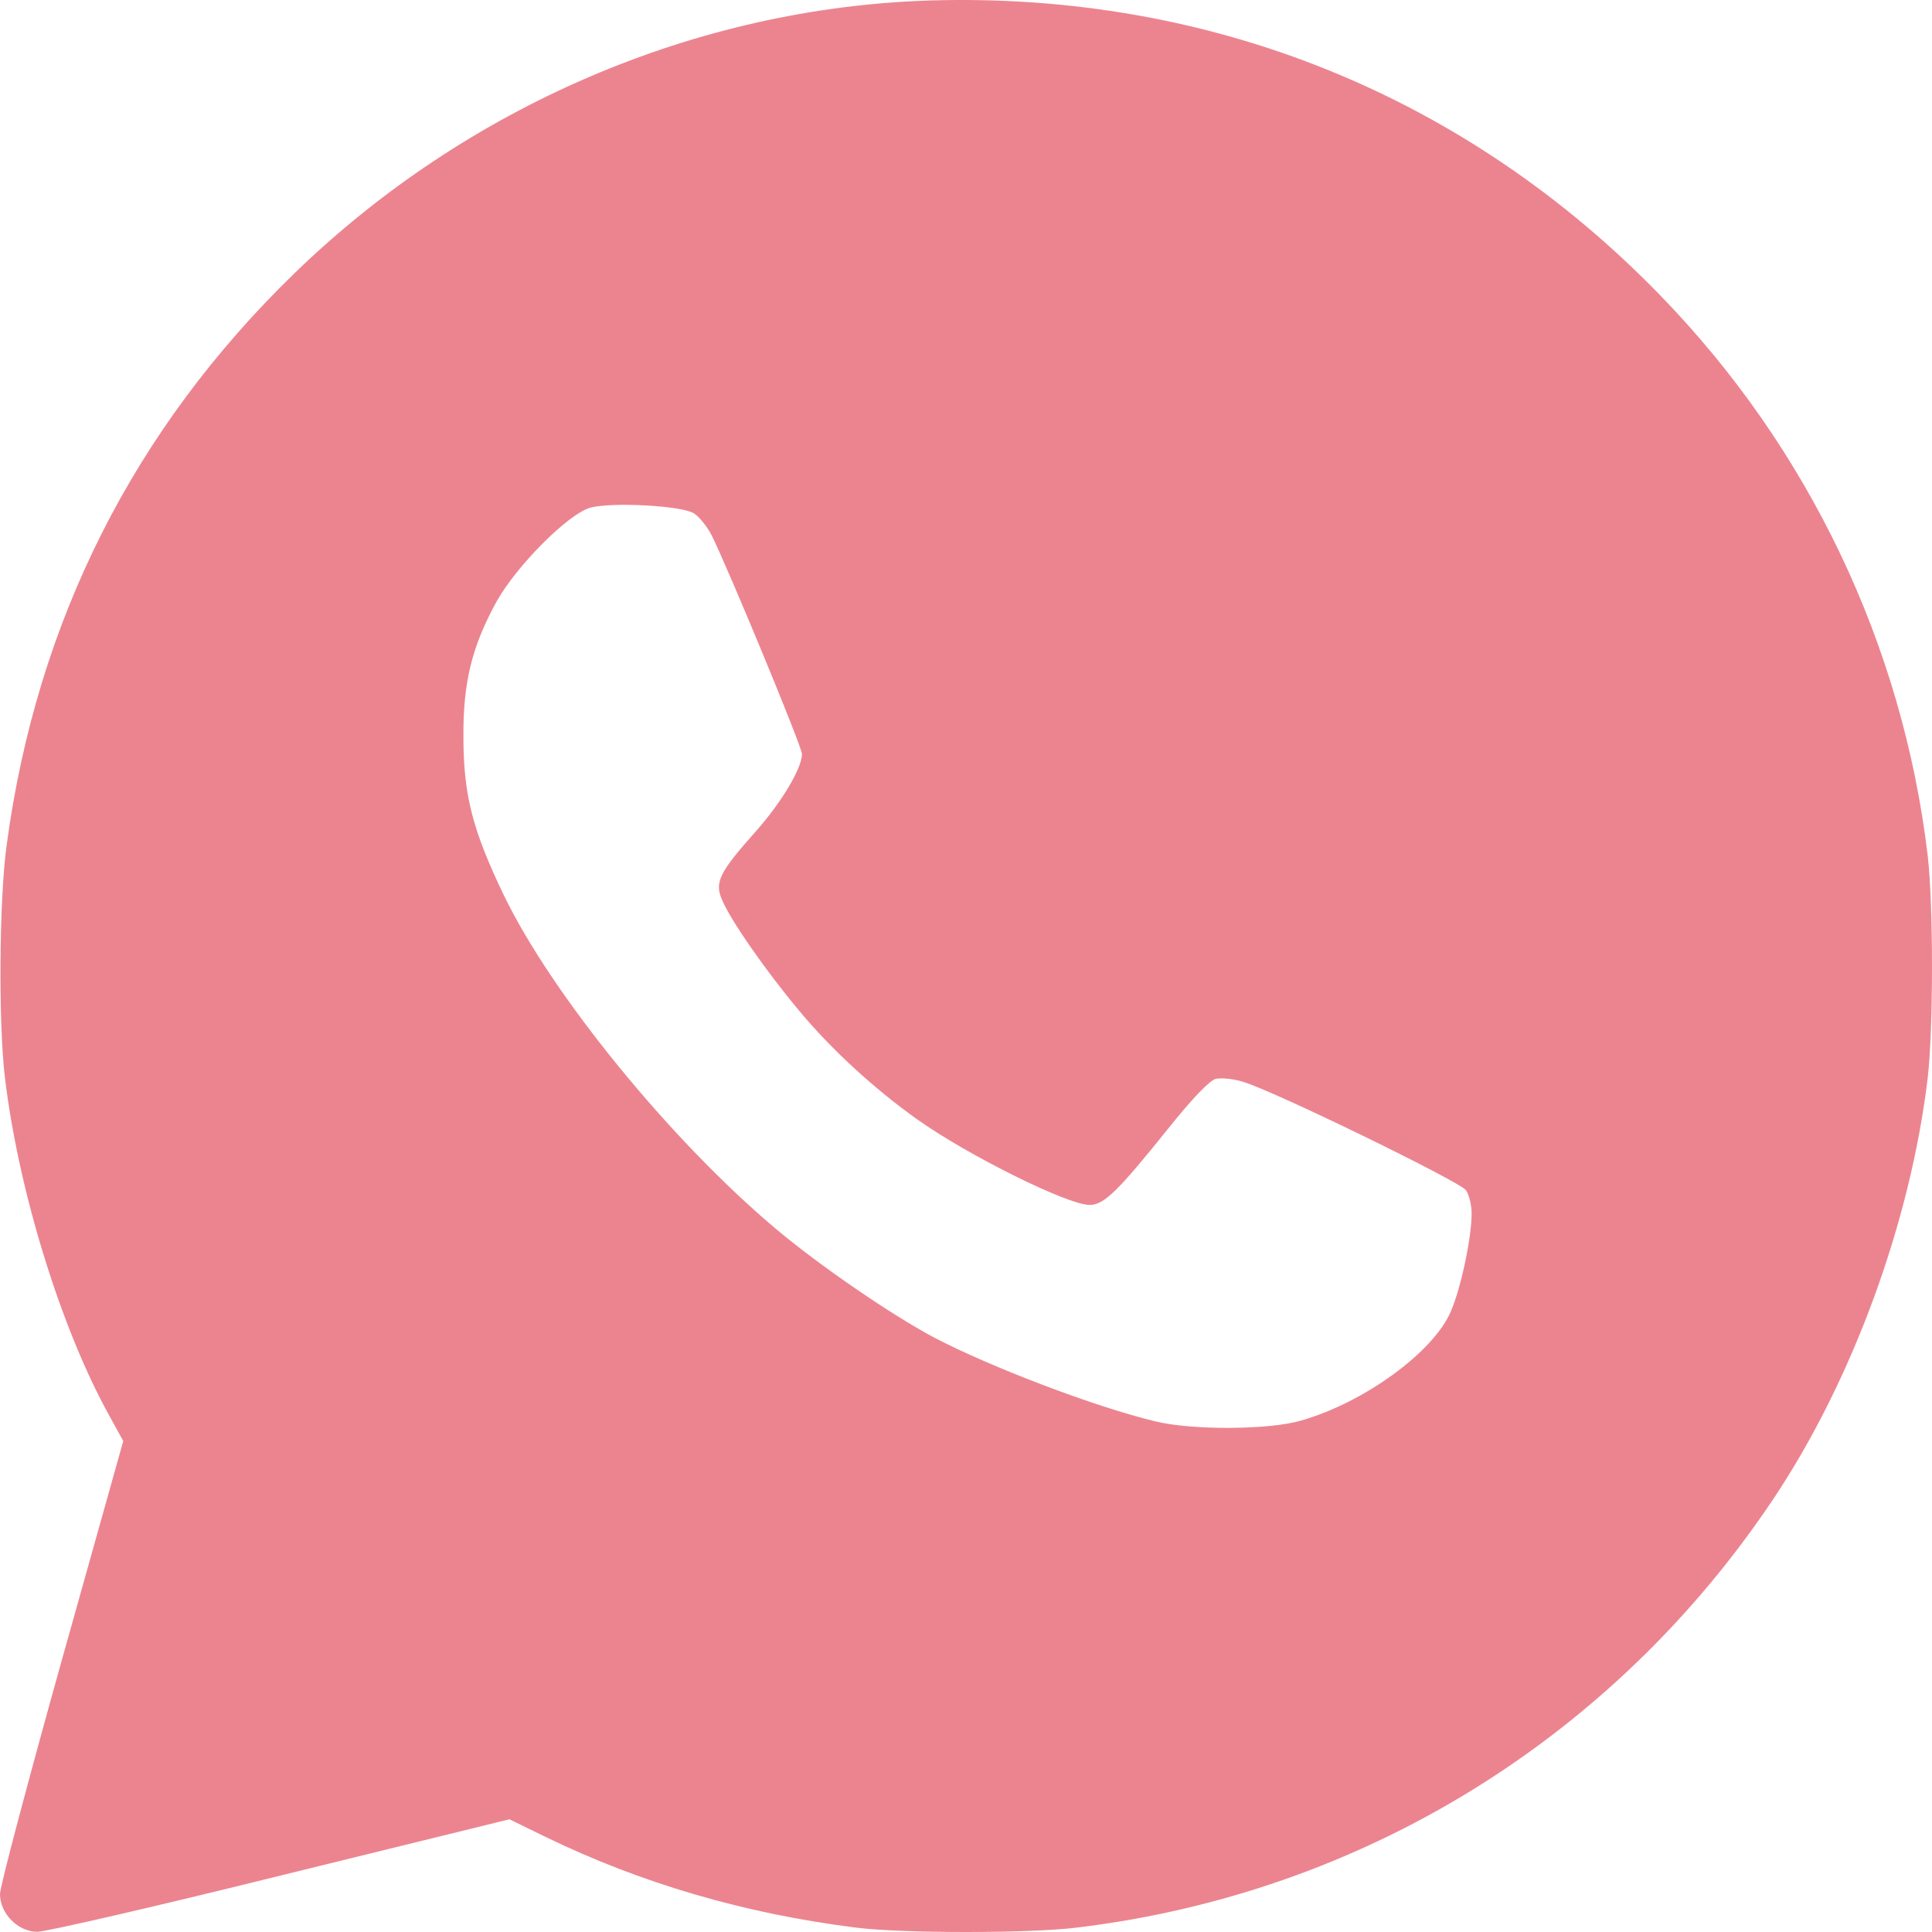 <?xml version="1.0" encoding="UTF-8"?> <svg xmlns="http://www.w3.org/2000/svg" width="82" height="82" viewBox="0 0 82 82" fill="none"><path d="M39.444 0.021C29.557 0.335 19.826 4.5 12.52 11.577C5.667 18.217 1.552 26.392 0.279 35.891C-0.035 38.191 -0.07 43.42 0.209 45.738C0.785 50.549 2.598 56.422 4.656 60.117L5.231 61.163L2.616 70.488C1.186 75.612 0 80.074 0 80.388C0 81.224 0.767 81.991 1.587 81.991C1.936 81.991 6.574 80.928 11.91 79.603L21.622 77.216L23.122 77.948C27.203 79.935 31.614 81.224 36.357 81.817C38.328 82.061 43.664 82.061 45.669 81.817C57.788 80.37 68.477 73.782 75.278 63.603C78.626 58.584 81.085 51.873 81.817 45.756C82.061 43.647 82.061 38.418 81.817 36.309C80.753 27.385 76.778 19.037 70.483 12.553C62.235 4.047 51.353 -0.345 39.444 0.021ZM29.452 21.79C29.679 21.93 30.01 22.348 30.202 22.714C30.882 24.074 34.038 31.69 34.038 32.004C34.038 32.597 33.184 34.043 32.068 35.298C30.533 37.024 30.324 37.442 30.638 38.174C30.986 39.028 32.486 41.189 33.933 42.915C35.294 44.553 37.124 46.226 38.938 47.516C41.1 49.05 45.32 51.141 46.244 51.141C46.855 51.141 47.43 50.584 49.61 47.865C50.586 46.645 51.336 45.86 51.598 45.791C51.842 45.738 52.365 45.791 52.748 45.913C54.022 46.279 61.956 50.148 62.217 50.514C62.357 50.706 62.461 51.159 62.461 51.507C62.461 52.518 62.008 54.679 61.572 55.673C60.84 57.381 57.91 59.525 55.225 60.292C53.864 60.693 50.604 60.71 49.034 60.327C46.436 59.699 42.007 58.008 39.618 56.754C37.822 55.795 34.788 53.721 32.905 52.135C28.458 48.388 23.419 42.218 21.378 37.982C20.053 35.228 19.669 33.73 19.669 31.272C19.652 28.954 20.036 27.42 21.082 25.52C21.936 24.004 24.116 21.808 25.058 21.546C25.982 21.302 28.946 21.459 29.452 21.79Z" fill="#EC8490"></path></svg> 